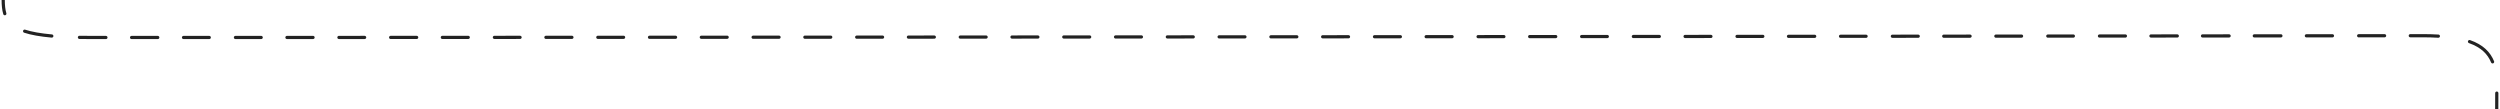 <?xml version="1.0" encoding="UTF-8"?> <svg xmlns="http://www.w3.org/2000/svg" width="780" height="34" viewBox="0 0 780 34" fill="none"> <path d="M778.499 29.052C778.498 28.776 778.721 28.551 778.997 28.55C779.273 28.549 779.498 28.772 779.499 29.048L778.499 29.052ZM778.147 19.106C778.252 19.361 778.131 19.654 777.876 19.759C777.62 19.864 777.328 19.743 777.223 19.487L778.147 19.106ZM770.321 13.451C770.061 13.359 769.925 13.073 770.017 12.813C770.11 12.553 770.395 12.417 770.656 12.509L770.321 13.451ZM760.8 10.782C761.076 10.798 761.286 11.036 761.269 11.311C761.252 11.587 761.015 11.796 760.74 11.78L760.8 10.782ZM752.011 11.643C751.735 11.643 751.511 11.42 751.511 11.143C751.51 10.867 751.734 10.643 752.01 10.643L752.011 11.643ZM743.991 10.65C744.268 10.65 744.492 10.874 744.492 11.15C744.492 11.426 744.269 11.65 743.992 11.65L743.991 10.65ZM735.901 11.659C735.625 11.659 735.401 11.435 735.401 11.159C735.401 10.883 735.624 10.659 735.9 10.659L735.901 11.659ZM727.724 10.667C728 10.667 728.224 10.89 728.224 11.166C728.224 11.443 728.001 11.667 727.725 11.667L727.724 10.667ZM719.592 11.675C719.316 11.676 719.092 11.452 719.092 11.176C719.092 10.9 719.315 10.676 719.591 10.675L719.592 11.675ZM711.645 10.684C711.922 10.683 712.146 10.907 712.146 11.183C712.146 11.459 711.923 11.683 711.647 11.684L711.645 10.684ZM703.34 11.692C703.064 11.693 702.84 11.469 702.839 11.193C702.839 10.917 703.063 10.693 703.339 10.692L703.34 11.692ZM695.482 10.7C695.758 10.7 695.982 10.924 695.983 11.2C695.983 11.476 695.759 11.7 695.483 11.7L695.482 10.7ZM687.185 11.709C686.909 11.709 686.685 11.486 686.685 11.21C686.684 10.933 686.908 10.709 687.184 10.709L687.185 11.709ZM679.316 10.717C679.592 10.717 679.816 10.941 679.817 11.217C679.817 11.493 679.593 11.717 679.317 11.717L679.316 10.717ZM671.099 11.726C670.823 11.726 670.598 11.502 670.598 11.226C670.598 10.95 670.821 10.726 671.098 10.726L671.099 11.726ZM663.129 10.734C663.405 10.734 663.629 10.957 663.629 11.233C663.629 11.51 663.406 11.734 663.13 11.734L663.129 10.734ZM655.033 11.742C654.757 11.743 654.533 11.519 654.533 11.243C654.533 10.967 654.756 10.743 655.032 10.742L655.033 11.742ZM646.889 10.751C647.165 10.751 647.389 10.974 647.39 11.25C647.39 11.526 647.166 11.751 646.89 11.751L646.889 10.751ZM638.914 11.759C638.638 11.759 638.413 11.536 638.413 11.259C638.413 10.983 638.637 10.759 638.913 10.759L638.914 11.759ZM630.722 10.767C630.998 10.767 631.222 10.991 631.223 11.267C631.223 11.543 630.999 11.767 630.723 11.767L630.722 10.767ZM622.71 11.775C622.434 11.776 622.21 11.552 622.209 11.276C622.209 11 622.433 10.776 622.709 10.775L622.71 11.775ZM614.664 10.784C614.94 10.783 615.164 11.007 615.165 11.283C615.165 11.559 614.941 11.783 614.665 11.784L614.664 10.784ZM606.45 11.792C606.174 11.792 605.95 11.569 605.95 11.293C605.949 11.016 606.173 10.792 606.449 10.792L606.45 11.792ZM598.487 10.8C598.763 10.8 598.987 11.023 598.987 11.3C598.988 11.576 598.764 11.8 598.488 11.8L598.487 10.8ZM590.421 11.808C590.145 11.808 589.921 11.585 589.921 11.309C589.921 11.033 590.144 10.808 590.42 10.808L590.421 11.808ZM582.217 10.816C582.493 10.816 582.717 11.04 582.717 11.316C582.717 11.592 582.494 11.816 582.218 11.816L582.217 10.816ZM574.25 11.824C573.974 11.825 573.75 11.601 573.749 11.325C573.749 11.049 573.973 10.825 574.249 10.824L574.25 11.824ZM566.185 10.832C566.461 10.832 566.685 11.056 566.686 11.332C566.686 11.608 566.462 11.832 566.186 11.832L566.185 10.832ZM558.011 11.84C557.735 11.841 557.51 11.617 557.51 11.341C557.51 11.065 557.734 10.841 558.01 10.84L558.011 11.84ZM550.002 10.848C550.278 10.848 550.502 11.072 550.503 11.348C550.503 11.624 550.279 11.848 550.003 11.848L550.002 10.848ZM541.953 11.856C541.677 11.856 541.453 11.633 541.453 11.356C541.453 11.08 541.676 10.856 541.953 10.856L541.953 11.856ZM533.811 10.864C534.087 10.864 534.312 11.087 534.312 11.363C534.312 11.639 534.088 11.864 533.812 11.864L533.811 10.864ZM525.748 11.872C525.472 11.872 525.248 11.648 525.248 11.372C525.248 11.096 525.471 10.872 525.747 10.872L525.748 11.872ZM517.715 10.879C517.992 10.879 518.216 11.103 518.216 11.379C518.216 11.655 517.993 11.879 517.716 11.879L517.715 10.879ZM509.609 11.887C509.333 11.887 509.109 11.664 509.109 11.387C509.109 11.111 509.332 10.887 509.608 10.887L509.609 11.887ZM501.485 10.895C501.762 10.895 501.986 11.118 501.986 11.394C501.986 11.67 501.763 11.895 501.486 11.895L501.485 10.895ZM493.471 11.902C493.195 11.903 492.971 11.679 492.97 11.403C492.97 11.127 493.194 10.903 493.47 10.902L493.471 11.902ZM485.393 10.91C485.669 10.91 485.893 11.133 485.893 11.409C485.893 11.686 485.67 11.91 485.394 11.91L485.393 10.91ZM477.258 11.918C476.982 11.918 476.758 11.694 476.758 11.418C476.757 11.142 476.981 10.918 477.257 10.918L477.258 11.918ZM469.215 10.925C469.492 10.925 469.716 11.148 469.716 11.424C469.716 11.701 469.493 11.925 469.216 11.925L469.215 10.925ZM461.163 11.932C460.887 11.932 460.663 11.709 460.662 11.433C460.662 11.157 460.886 10.932 461.162 10.932L461.163 11.932ZM453.061 10.94C453.338 10.939 453.562 11.163 453.562 11.439C453.562 11.715 453.339 11.939 453.062 11.94L453.061 10.94ZM444.957 11.947C444.681 11.947 444.457 11.724 444.457 11.447C444.456 11.171 444.68 10.947 444.956 10.947L444.957 11.947ZM436.918 10.954C437.194 10.954 437.419 11.178 437.419 11.454C437.419 11.73 437.195 11.954 436.919 11.954L436.918 10.954ZM428.844 11.961C428.568 11.962 428.344 11.738 428.344 11.462C428.344 11.186 428.567 10.962 428.843 10.961L428.844 11.961ZM420.735 10.969C421.011 10.968 421.235 11.192 421.235 11.468C421.235 11.744 421.012 11.968 420.735 11.969L420.735 10.969ZM412.669 11.976C412.393 11.976 412.168 11.752 412.168 11.476C412.168 11.2 412.392 10.976 412.668 10.976L412.669 11.976ZM404.609 10.983C404.885 10.982 405.109 11.206 405.109 11.482C405.109 11.758 404.886 11.982 404.609 11.983L404.609 10.983ZM396.525 11.99C396.249 11.99 396.025 11.766 396.024 11.49C396.024 11.214 396.248 10.99 396.524 10.99L396.525 11.99ZM388.419 10.997C388.696 10.996 388.92 11.22 388.92 11.496C388.92 11.772 388.697 11.996 388.42 11.997L388.419 10.997ZM380.366 12.004C380.09 12.004 379.866 11.78 379.866 11.504C379.865 11.228 380.089 11.004 380.365 11.004L380.366 12.004ZM372.294 11.01C372.57 11.01 372.794 11.234 372.794 11.51C372.795 11.786 372.571 12.01 372.295 12.01L372.294 11.01ZM364.209 12.017C363.933 12.017 363.709 11.793 363.709 11.517C363.709 11.241 363.932 11.017 364.208 11.017L364.209 12.017ZM356.124 11.024C356.401 11.023 356.625 11.247 356.625 11.523C356.625 11.799 356.401 12.023 356.125 12.024L356.124 11.024ZM348.056 12.03C347.78 12.03 347.556 11.807 347.555 11.531C347.555 11.255 347.779 11.03 348.055 11.03L348.056 12.03ZM339.979 11.037C340.255 11.037 340.479 11.26 340.48 11.536C340.48 11.812 340.256 12.037 339.98 12.037L339.979 11.037ZM331.9 12.043C331.624 12.043 331.4 11.82 331.4 11.544C331.4 11.267 331.623 11.043 331.899 11.043L331.9 12.043ZM323.819 11.05C324.096 11.049 324.32 11.273 324.32 11.549C324.32 11.825 324.096 12.049 323.82 12.05L323.819 11.05ZM315.742 12.056C315.466 12.056 315.242 11.832 315.242 11.556C315.242 11.28 315.465 11.056 315.741 11.056L315.742 12.056ZM307.667 11.062C307.943 11.062 308.167 11.286 308.167 11.562C308.168 11.838 307.944 12.062 307.668 12.062L307.667 11.062ZM299.6 12.068C299.324 12.068 299.099 11.845 299.099 11.569C299.099 11.292 299.323 11.068 299.599 11.068L299.6 12.068ZM291.508 11.074C291.784 11.074 292.008 11.298 292.008 11.574C292.008 11.85 291.785 12.074 291.508 12.074L291.508 11.074ZM283.428 12.08C283.152 12.08 282.928 11.857 282.927 11.581C282.927 11.304 283.151 11.08 283.427 11.08L283.428 12.08ZM275.36 11.086C275.637 11.086 275.861 11.309 275.861 11.586C275.861 11.862 275.637 12.086 275.361 12.086L275.36 11.086ZM267.291 12.092C267.015 12.092 266.791 11.868 266.791 11.592C266.79 11.316 267.014 11.092 267.29 11.092L267.291 12.092ZM259.192 11.098C259.468 11.097 259.692 11.321 259.692 11.597C259.692 11.873 259.468 12.097 259.192 12.098L259.192 11.098ZM251.116 12.103C250.84 12.103 250.616 11.88 250.615 11.603C250.615 11.327 250.839 11.103 251.115 11.103L251.116 12.103ZM243.063 11.109C243.34 11.108 243.564 11.332 243.564 11.608C243.564 11.884 243.34 12.108 243.064 12.109L243.063 11.109ZM234.972 12.114C234.696 12.114 234.472 11.89 234.472 11.614C234.472 11.338 234.695 11.114 234.972 11.114L234.972 12.114ZM226.874 11.119C227.15 11.119 227.374 11.343 227.375 11.619C227.375 11.895 227.151 12.119 226.875 12.119L226.874 11.119ZM218.811 12.124C218.535 12.125 218.311 11.901 218.311 11.625C218.311 11.349 218.534 11.125 218.811 11.124L218.811 12.124ZM210.776 11.129C211.052 11.129 211.276 11.353 211.276 11.629C211.276 11.905 211.053 12.129 210.777 12.129L210.776 11.129ZM202.647 12.134C202.371 12.135 202.147 11.911 202.147 11.635C202.147 11.359 202.371 11.135 202.647 11.134L202.647 12.134ZM194.561 11.139C194.837 11.139 195.061 11.363 195.061 11.639C195.062 11.915 194.838 12.139 194.562 12.139L194.561 11.139ZM186.522 12.144C186.246 12.144 186.022 11.92 186.022 11.644C186.022 11.368 186.246 11.144 186.522 11.144L186.522 12.144ZM178.439 11.148C178.715 11.148 178.939 11.372 178.939 11.648C178.939 11.924 178.716 12.148 178.439 12.148L178.439 11.148ZM170.323 12.153C170.046 12.153 169.822 11.929 169.822 11.653C169.822 11.377 170.046 11.153 170.322 11.153L170.323 12.153ZM162.263 11.157C162.539 11.157 162.763 11.381 162.763 11.657C162.763 11.933 162.54 12.157 162.263 12.157L162.263 11.157ZM154.253 12.161C153.977 12.161 153.753 11.938 153.752 11.661C153.752 11.385 153.976 11.161 154.252 11.161L154.253 12.161ZM146.096 11.165C146.372 11.165 146.596 11.389 146.596 11.665C146.596 11.941 146.373 12.165 146.097 12.165L146.096 11.165ZM138.011 12.169C137.735 12.169 137.511 11.945 137.511 11.669C137.511 11.393 137.735 11.169 138.011 11.169L138.011 12.169ZM130 11.172C130.276 11.172 130.5 11.396 130.501 11.672C130.501 11.948 130.277 12.172 130.001 12.172L130 11.172ZM121.882 12.176C121.606 12.176 121.382 11.952 121.382 11.676C121.382 11.4 121.606 11.176 121.882 11.176L121.882 12.176ZM113.767 11.179C114.043 11.179 114.267 11.403 114.267 11.679C114.267 11.955 114.044 12.179 113.768 12.179L113.767 11.179ZM105.743 12.182C105.467 12.182 105.243 11.959 105.243 11.682C105.243 11.406 105.467 11.182 105.743 11.182L105.743 12.182ZM97.673 11.185C97.949 11.185 98.173 11.409 98.173 11.685C98.174 11.961 97.95 12.185 97.674 12.185L97.673 11.185ZM89.529 12.188C89.253 12.188 89.029 11.964 89.029 11.688C89.029 11.412 89.253 11.188 89.529 11.188L89.529 12.188ZM81.495 11.19C81.771 11.19 81.995 11.414 81.995 11.69C81.995 11.966 81.771 12.19 81.495 12.19L81.495 11.19ZM73.459 12.192C73.183 12.192 72.959 11.968 72.959 11.692C72.959 11.416 73.182 11.192 73.458 11.192L73.459 12.192ZM65.291 11.194C65.567 11.194 65.791 11.417 65.791 11.694C65.791 11.97 65.567 12.194 65.291 12.194L65.291 11.194ZM57.259 12.195C56.983 12.195 56.759 11.971 56.759 11.695C56.759 11.419 56.982 11.195 57.258 11.195L57.259 12.195ZM49.223 11.196C49.499 11.196 49.723 11.42 49.723 11.696C49.723 11.972 49.5 12.196 49.223 12.196L49.223 11.196ZM41.05 12.197C40.774 12.197 40.55 11.973 40.55 11.697C40.55 11.421 40.774 11.197 41.05 11.197L41.05 12.197ZM33.044 11.197C33.32 11.197 33.544 11.421 33.544 11.697C33.544 11.974 33.32 12.197 33.044 12.197L33.044 11.197ZM24.779 12.159C24.503 12.154 24.284 11.926 24.289 11.65C24.294 11.374 24.522 11.154 24.798 11.159L24.779 12.159ZM16.209 10.74C16.484 10.764 16.687 11.007 16.662 11.282C16.638 11.557 16.395 11.76 16.12 11.736L16.209 10.74ZM7.533 10.207C7.271 10.122 7.127 9.84 7.212 9.577C7.297 9.314 7.58 9.171 7.842 9.256L7.533 10.207ZM1.98 4.126C2.06 4.39 1.911 4.67 1.646 4.749C1.382 4.829 1.103 4.68 1.023 4.416L1.98 4.126ZM778.481 34C778.481 32.255 778.505 30.627 778.499 29.052L779.499 29.048C779.505 30.612 779.481 32.289 779.481 34L778.481 34ZM777.223 19.487C776.138 16.857 774.13 14.802 770.321 13.451L770.656 12.509C774.699 13.943 776.942 16.183 778.147 19.106L777.223 19.487ZM760.74 11.78C759.227 11.688 757.587 11.64 755.808 11.64L755.808 10.64C757.604 10.64 759.265 10.688 760.8 10.782L760.74 11.78ZM755.808 11.64C755.239 11.64 753.959 11.641 752.011 11.643L752.01 10.643C753.958 10.641 755.238 10.64 755.808 10.64L755.808 11.64ZM743.992 11.65C741.619 11.653 738.917 11.655 735.901 11.659L735.9 10.659C738.916 10.655 741.618 10.653 743.991 10.65L743.992 11.65ZM727.725 11.667C725.169 11.669 722.456 11.672 719.592 11.675L719.591 10.675C722.455 10.672 725.168 10.669 727.724 10.667L727.725 11.667ZM711.647 11.684C708.982 11.686 706.212 11.689 703.34 11.692L703.339 10.692C706.211 10.689 708.981 10.686 711.645 10.684L711.647 11.684ZM695.483 11.7C692.793 11.703 690.026 11.706 687.185 11.709L687.184 10.709C690.025 10.706 692.792 10.703 695.482 10.7L695.483 11.7ZM679.317 11.717C676.635 11.72 673.895 11.723 671.099 11.726L671.098 10.726C673.894 10.723 676.634 10.72 679.316 10.717L679.317 11.717ZM663.13 11.734C660.476 11.737 657.777 11.739 655.033 11.742L655.032 10.742C657.776 10.739 660.475 10.737 663.129 10.734L663.13 11.734ZM646.89 11.751C644.268 11.754 641.609 11.756 638.914 11.759L638.913 10.759C641.608 10.756 644.267 10.754 646.889 10.751L646.89 11.751ZM630.723 11.767C628.083 11.77 625.412 11.773 622.71 11.775L622.709 10.775C625.411 10.773 628.082 10.77 630.722 10.767L630.723 11.767ZM614.665 11.784C611.955 11.786 609.216 11.789 606.45 11.792L606.449 10.792C609.215 10.789 611.954 10.786 614.664 10.784L614.665 11.784ZM598.488 11.8C595.822 11.803 593.133 11.805 590.421 11.808L590.42 10.808C593.132 10.805 595.821 10.803 598.487 10.8L598.488 11.8ZM582.218 11.816C579.582 11.819 576.925 11.822 574.25 11.824L574.249 10.824C576.924 10.822 579.581 10.819 582.217 10.816L582.218 11.816ZM566.186 11.832C563.479 11.835 560.754 11.838 558.011 11.84L558.01 10.84C560.753 10.838 563.478 10.835 566.185 10.832L566.186 11.832ZM550.003 11.848C547.336 11.851 544.652 11.853 541.953 11.856L541.953 10.856C544.651 10.853 547.335 10.851 550.002 10.848L550.003 11.848ZM533.812 11.864C531.138 11.866 528.45 11.869 525.748 11.872L525.747 10.872C528.449 10.869 531.137 10.866 533.811 10.864L533.812 11.864ZM517.716 11.879C515.026 11.882 512.324 11.884 509.609 11.887L509.608 10.887C512.323 10.884 515.025 10.882 517.715 10.879L517.716 11.879ZM501.486 11.895C498.825 11.897 496.153 11.9 493.471 11.902L493.47 10.902C496.152 10.9 498.824 10.897 501.485 10.895L501.486 11.895ZM485.394 11.91C482.691 11.912 479.979 11.915 477.258 11.918L477.257 10.918C479.978 10.915 482.69 10.912 485.393 10.91L485.394 11.91ZM469.216 11.925C466.54 11.927 463.855 11.93 461.163 11.932L461.162 10.932C463.854 10.93 466.539 10.927 469.215 10.925L469.216 11.925ZM453.062 11.94C450.368 11.942 447.666 11.945 444.957 11.947L444.956 10.947C447.665 10.945 450.367 10.942 453.061 10.94L453.062 11.94ZM436.919 11.954C434.234 11.957 431.542 11.959 428.844 11.961L428.843 10.961C431.541 10.959 434.233 10.957 436.918 10.954L436.919 11.954ZM420.735 11.969C418.052 11.971 415.362 11.973 412.669 11.976L412.668 10.976C415.362 10.973 418.051 10.971 420.735 10.969L420.735 11.969ZM404.609 11.983C401.919 11.985 399.224 11.987 396.525 11.99L396.524 10.99C399.223 10.987 401.918 10.985 404.609 10.983L404.609 11.983ZM388.42 11.997C385.739 11.999 383.054 12.001 380.366 12.004L380.365 11.004C383.053 11.001 385.738 10.999 388.419 10.997L388.42 11.997ZM372.295 12.01C369.602 12.012 366.907 12.015 364.209 12.017L364.208 11.017C366.906 11.015 369.601 11.012 372.294 11.01L372.295 12.01ZM356.125 12.024C353.437 12.026 350.747 12.028 348.056 12.03L348.055 11.03C350.746 11.028 353.436 11.026 356.124 11.024L356.125 12.024ZM339.98 12.037C337.287 12.039 334.594 12.041 331.9 12.043L331.899 11.043C334.593 11.041 337.286 11.039 339.979 11.037L339.98 12.037ZM323.82 12.05C321.127 12.052 318.434 12.054 315.742 12.056L315.741 11.056C318.434 11.054 321.126 11.052 323.819 11.05L323.82 12.05ZM307.668 12.062C304.977 12.064 302.288 12.066 299.6 12.068L299.599 11.068C302.287 11.066 304.976 11.064 307.667 11.062L307.668 12.062ZM291.508 12.074C288.813 12.076 286.119 12.078 283.428 12.08L283.427 11.08C286.118 11.078 288.812 11.076 291.508 11.074L291.508 12.074ZM275.361 12.086C272.668 12.088 269.978 12.09 267.291 12.092L267.29 11.092C269.977 11.09 272.667 11.088 275.36 11.086L275.361 12.086ZM259.192 12.098C256.496 12.099 253.804 12.101 251.116 12.103L251.115 11.103C253.803 11.101 256.496 11.099 259.192 11.098L259.192 12.098ZM243.064 12.109C240.362 12.11 237.665 12.112 234.972 12.114L234.972 11.114C237.664 11.112 240.361 11.11 243.063 11.109L243.064 12.109ZM226.875 12.119C224.181 12.121 221.493 12.123 218.811 12.124L218.811 11.124C221.492 11.123 224.181 11.121 226.874 11.119L226.875 12.119ZM210.777 12.129C208.06 12.131 205.35 12.133 202.647 12.134L202.647 11.134C205.349 11.133 208.059 11.131 210.776 11.129L210.777 12.129ZM194.562 12.139C191.874 12.141 189.194 12.142 186.522 12.144L186.522 11.144C189.194 11.142 191.874 11.141 194.561 11.139L194.562 12.139ZM178.439 12.148C175.725 12.15 173.019 12.151 170.323 12.153L170.322 11.153C173.018 11.151 175.724 11.15 178.439 11.148L178.439 12.148ZM162.263 12.157C159.583 12.159 156.912 12.16 154.253 12.161L154.252 11.161C156.912 11.16 159.582 11.159 162.263 11.157L162.263 12.157ZM146.097 12.165C143.39 12.166 140.694 12.168 138.011 12.169L138.011 11.169C140.694 11.168 143.389 11.166 146.096 11.165L146.097 12.165ZM130.001 12.172C127.281 12.174 124.575 12.175 121.882 12.176L121.882 11.176C124.574 11.175 127.28 11.174 130 11.172L130.001 12.172ZM113.768 12.179C111.078 12.18 108.403 12.181 105.743 12.182L105.743 11.182C108.402 11.181 111.077 11.18 113.767 11.179L113.768 12.179ZM97.674 12.185C94.941 12.186 92.226 12.187 89.529 12.188L89.529 11.188C92.225 11.187 94.941 11.186 97.673 11.185L97.674 12.185ZM81.495 12.19C78.796 12.191 76.117 12.191 73.459 12.192L73.458 11.192C76.117 11.191 78.796 11.191 81.495 11.19L81.495 12.19ZM65.291 12.194C62.591 12.194 59.913 12.195 57.259 12.195L57.258 11.195C59.913 11.195 62.591 11.194 65.291 11.194L65.291 12.194ZM49.223 12.196C46.472 12.197 43.747 12.197 41.05 12.197L41.05 11.197C43.747 11.197 46.472 11.197 49.223 11.196L49.223 12.196ZM33.044 12.197C31.723 12.197 30.41 12.197 29.105 12.197L29.105 11.197C30.41 11.197 31.723 11.197 33.044 11.197L33.044 12.197ZM29.105 12.197C27.584 12.197 26.144 12.185 24.779 12.159L24.798 11.159C26.156 11.185 27.59 11.197 29.105 11.197L29.105 12.197ZM16.12 11.736C12.508 11.412 9.703 10.911 7.533 10.207L7.842 9.256C9.911 9.928 12.634 10.419 16.209 10.74L16.12 11.736ZM1.023 4.416C0.626 3.101 0.5 1.625 0.5 -3.0296e-07L1.5 -3.46671e-07C1.5 1.584 1.624 2.947 1.98 4.126L1.023 4.416Z" fill="#222222"></path> </svg> 